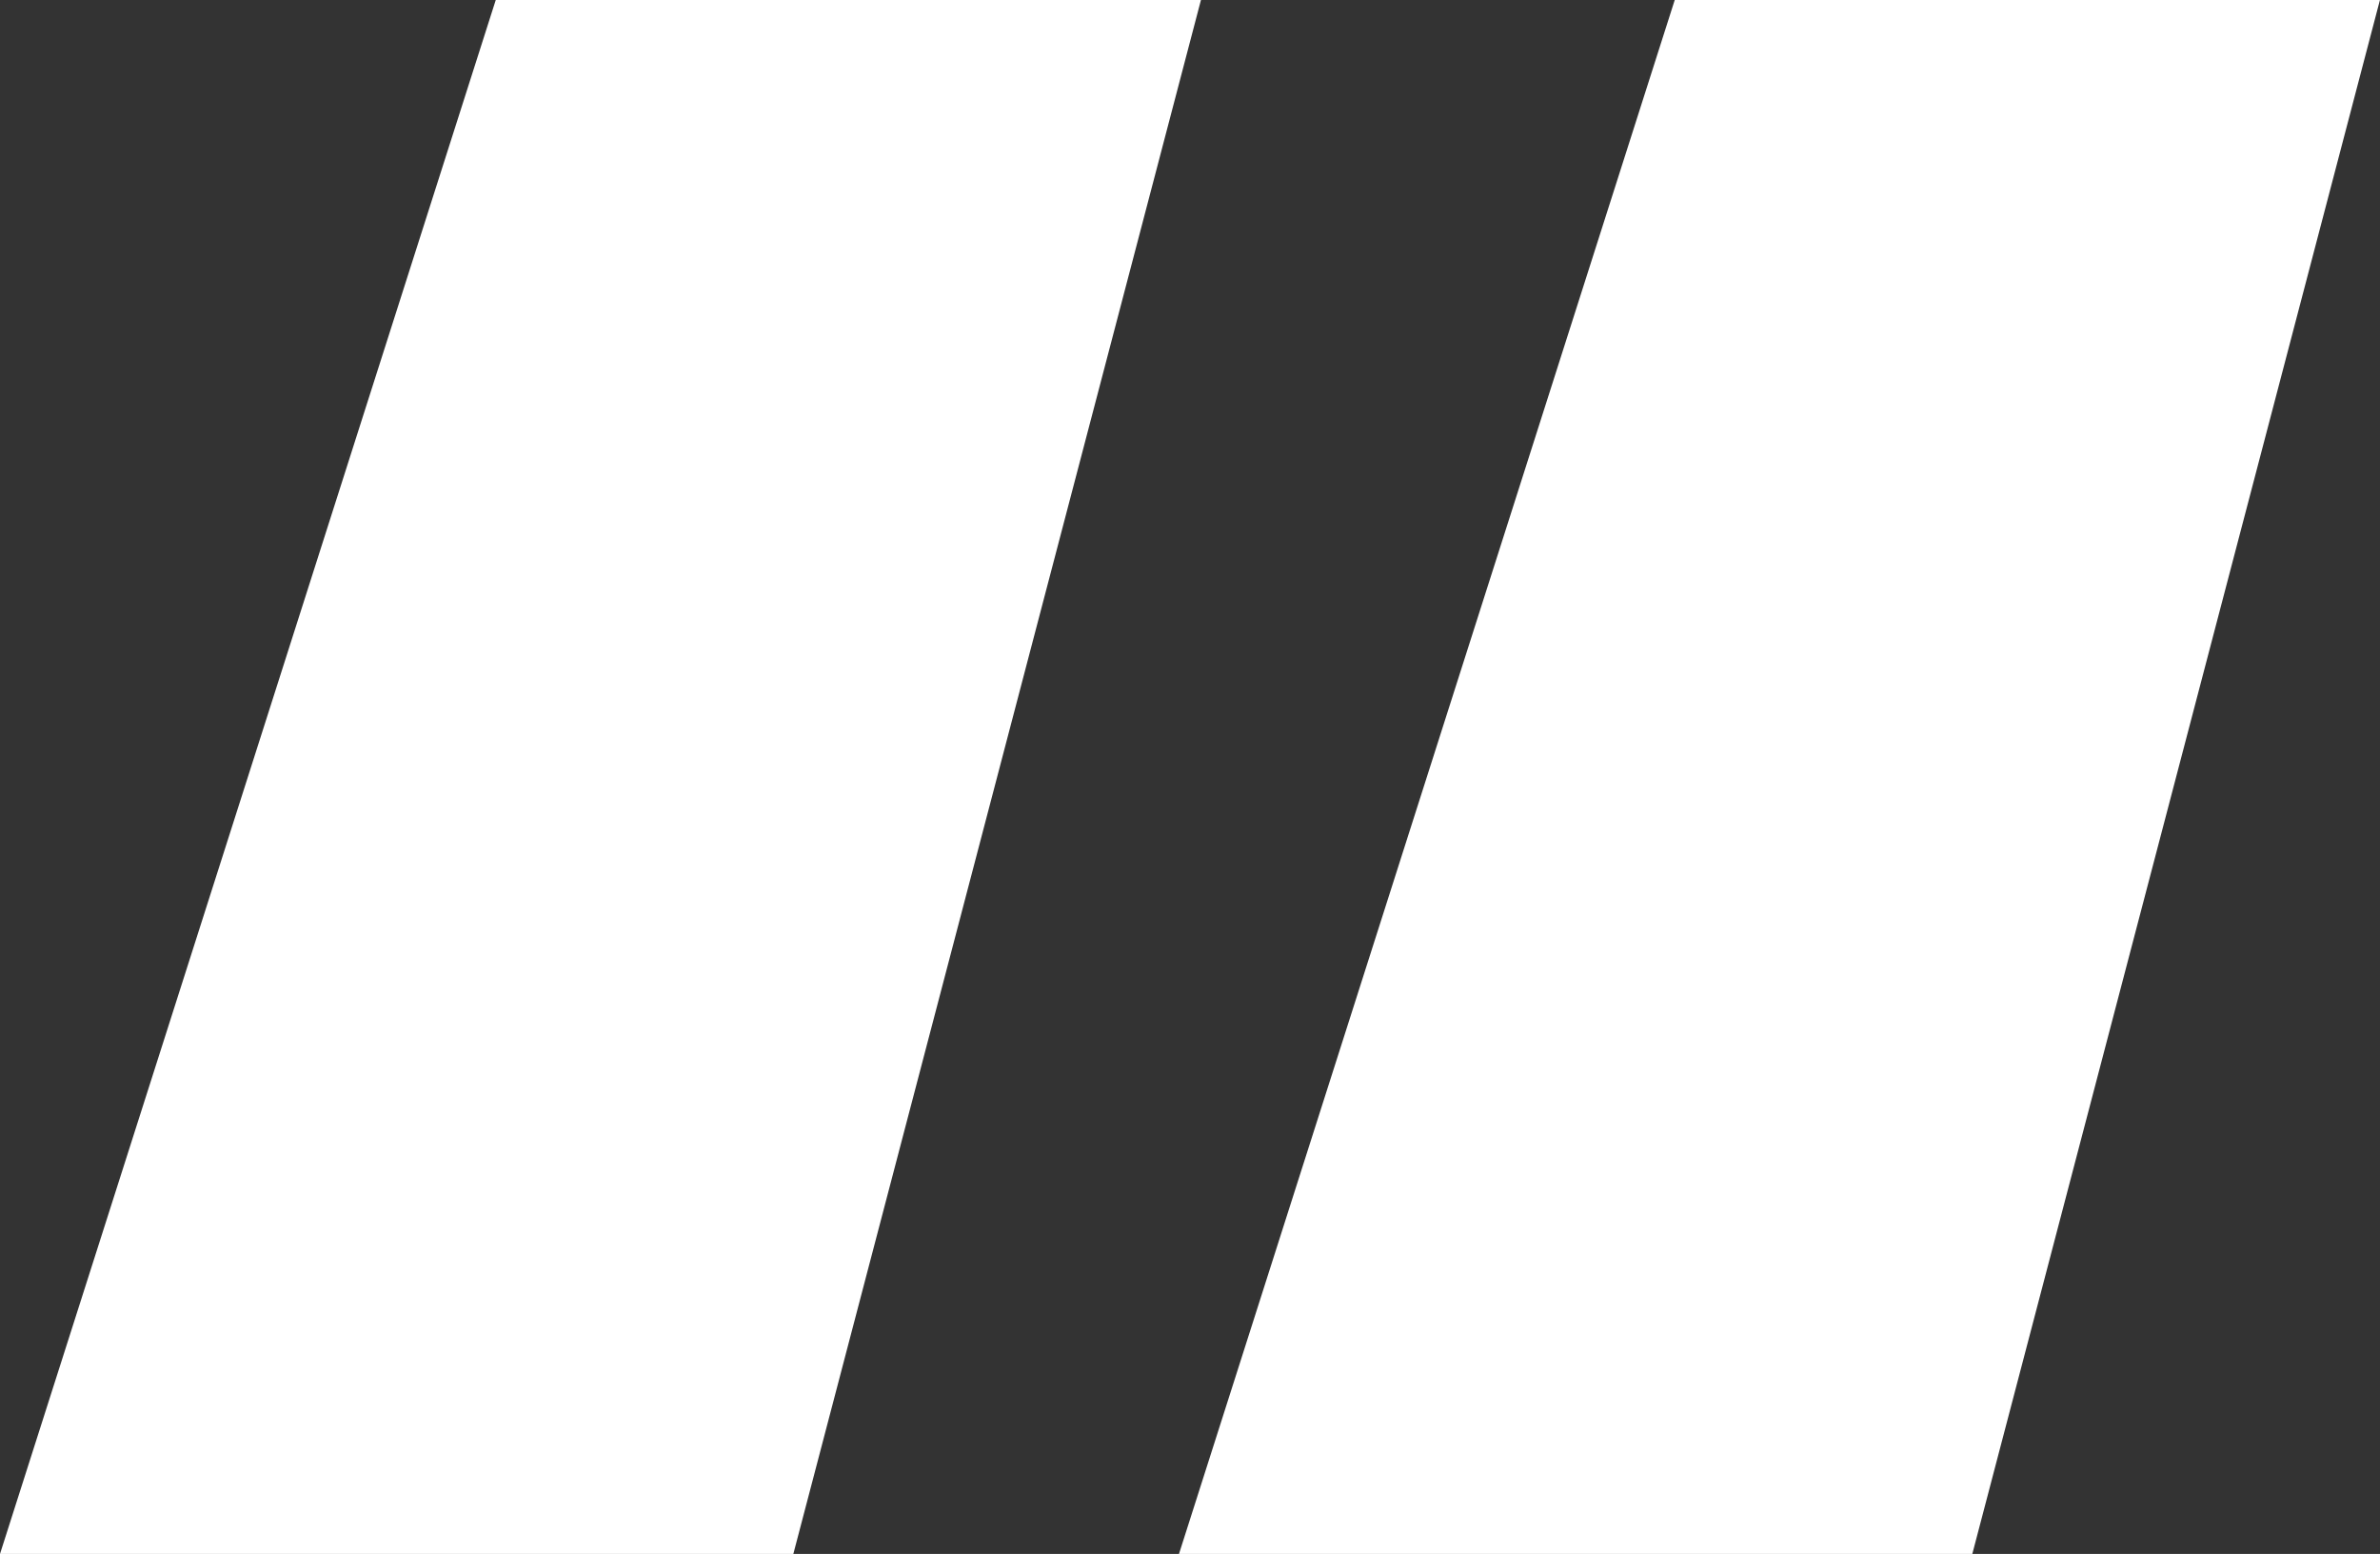 <svg xmlns="http://www.w3.org/2000/svg" width="37.584" height="24.534" viewBox="0 0 37.584 24.534">
  <rect x="0" y="0" width="37.584" height="24.534" fill="#333333" stroke="none"/>
  <path id="Tracé_356" data-name="Tracé 356" d="M11.658-61.6H22.794L16.356-37.062H3.828Zm18.618,0H41.412L34.974-37.062H22.446Z" transform="translate(-3.828 61.596)" fill="#fff"/>
</svg>
